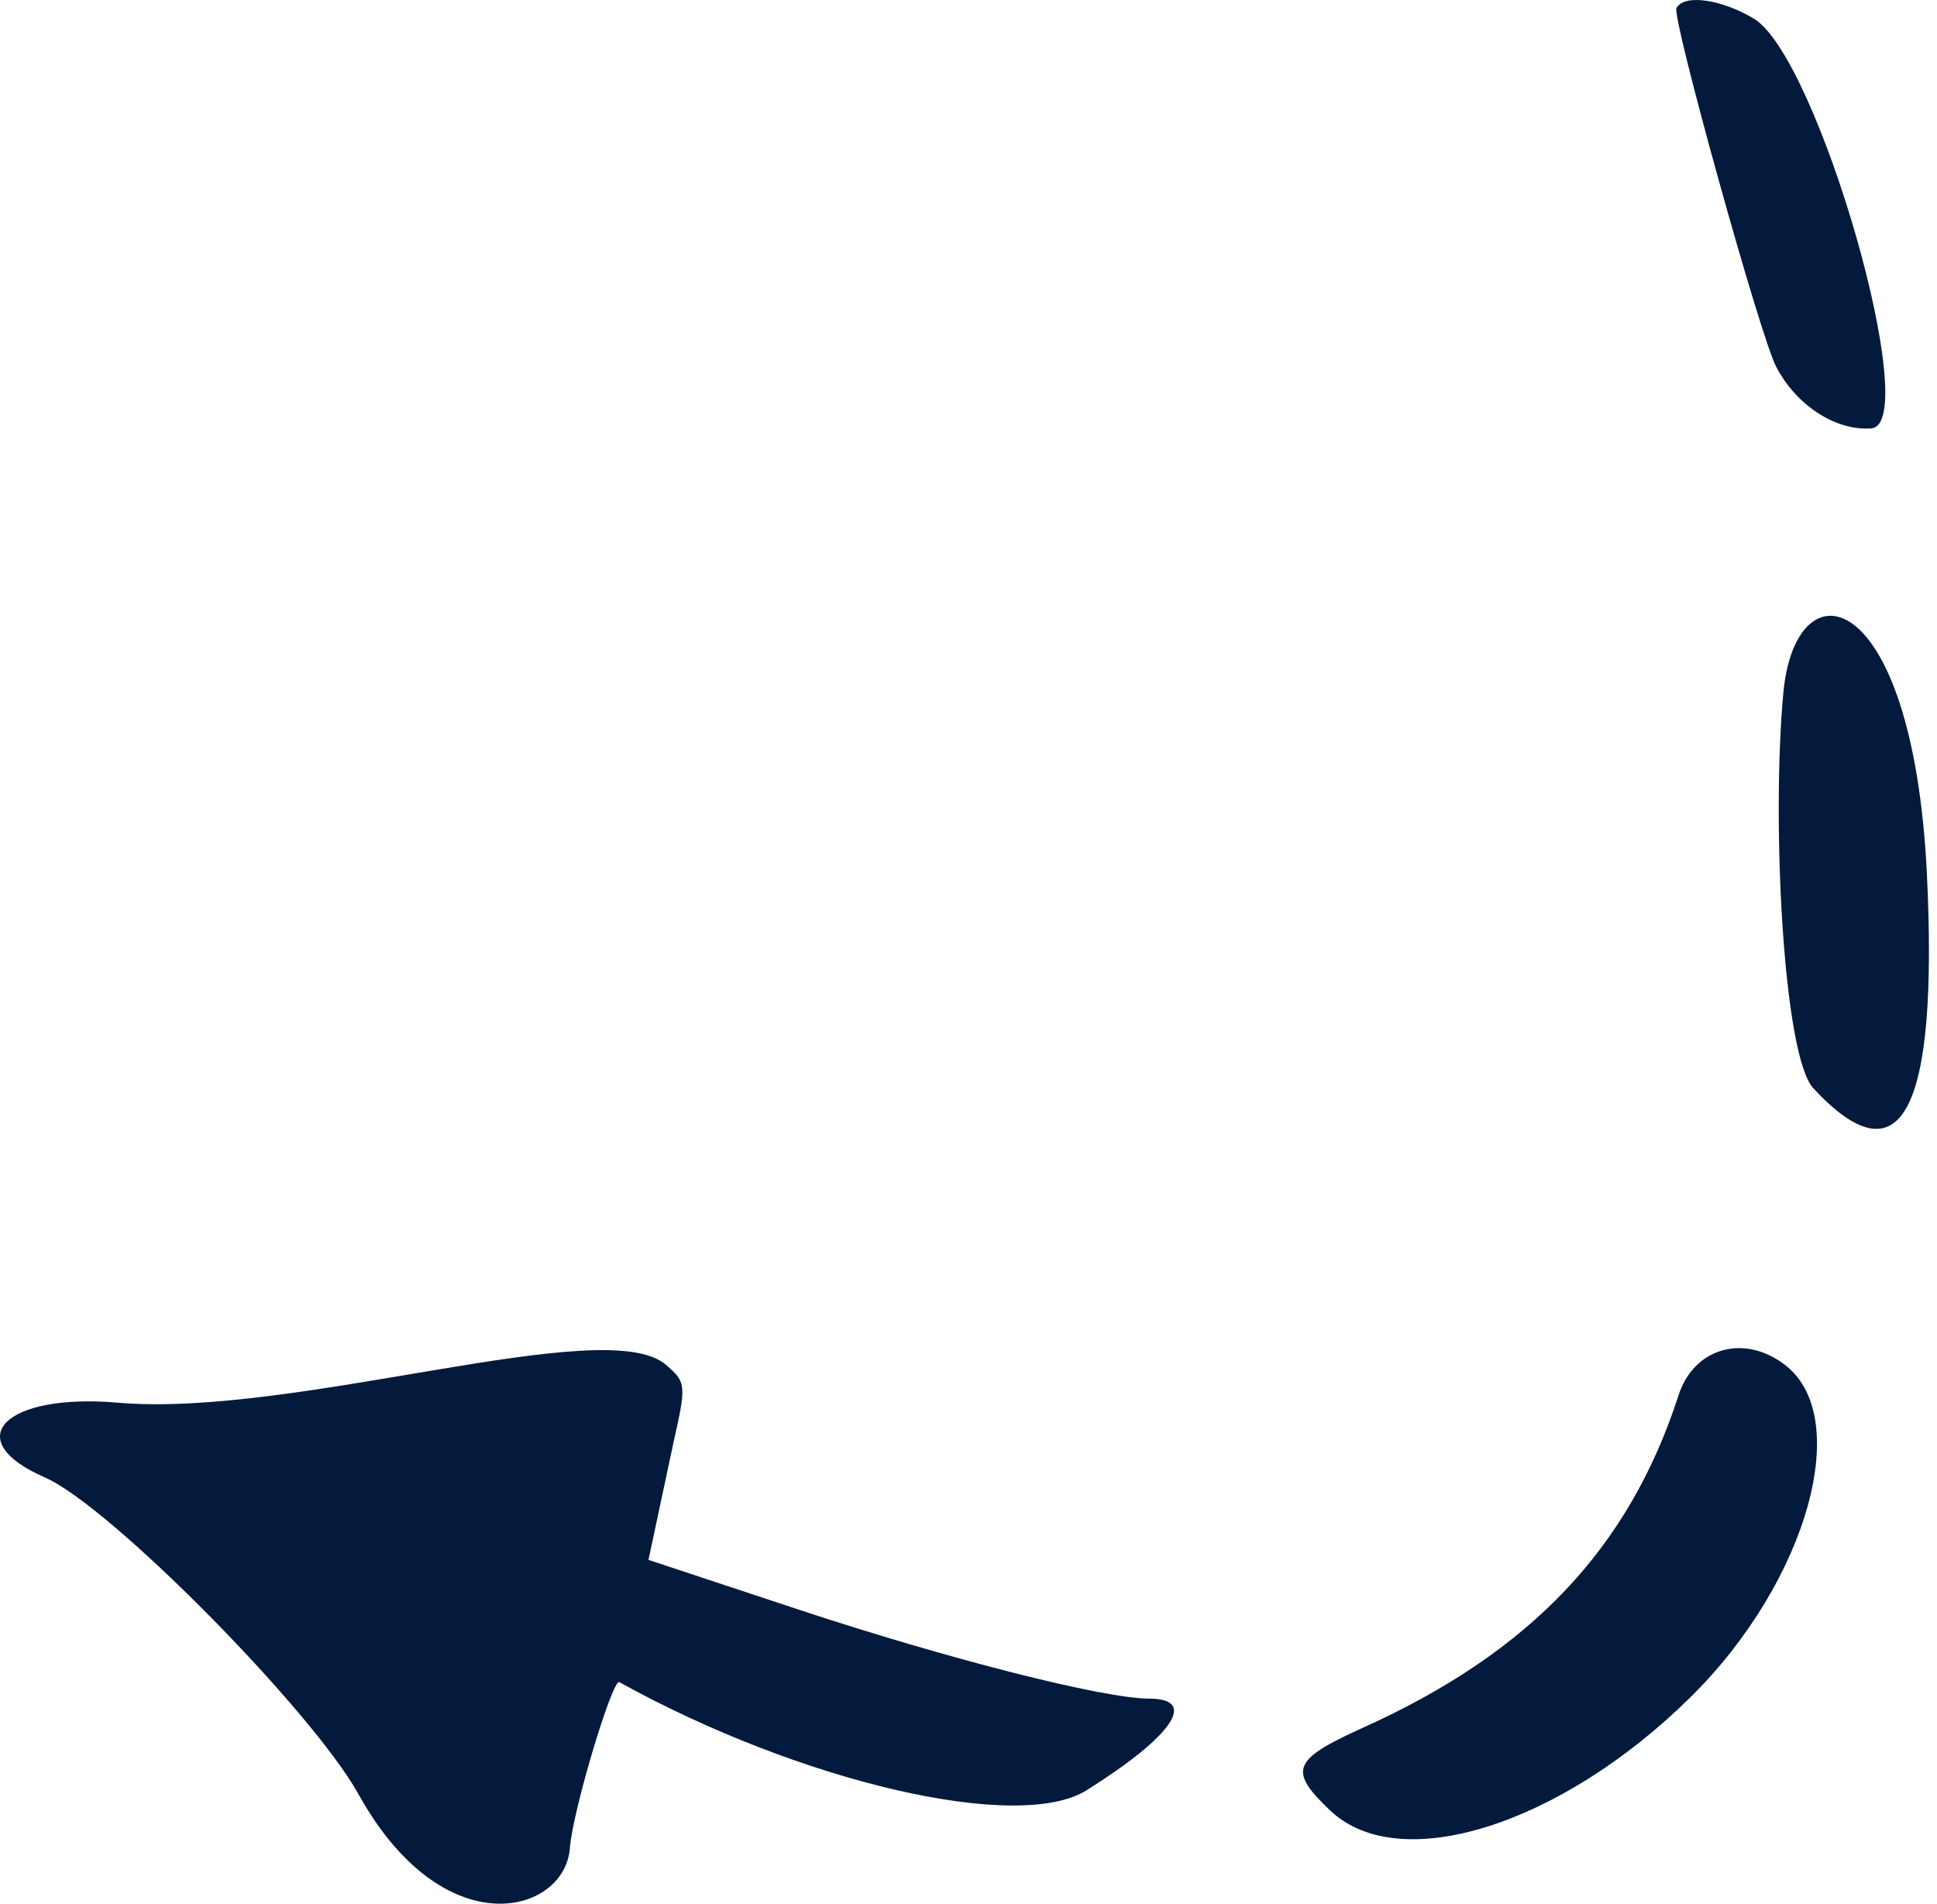 <?xml version="1.0" encoding="UTF-8"?> <svg xmlns="http://www.w3.org/2000/svg" width="118" height="116" viewBox="0 0 118 116" fill="none"><path fill-rule="evenodd" clip-rule="evenodd" d="M106.857 1.146C110.759 3.512 117.145 25.805 114.011 26.1C111.883 26.277 109.458 24.74 108.217 22.375C107.27 20.66 101.83 1.028 102.126 0.496C102.599 -0.391 104.905 -0.036 106.857 1.146ZM117.382 53.183C118.092 67.73 115.845 72.105 110.463 66.31C108.63 64.299 107.921 50.108 108.631 42.302C109.34 34.201 116.495 35.502 117.382 53.183ZM108.571 83.045C113.006 86.12 110.168 96.35 102.954 103.446C95.03 111.251 85.214 114.325 81.016 110.304C78.473 107.88 78.709 107.23 83.026 105.278C93.256 100.666 99.228 94.339 102.244 85.055C103.131 82.217 106.088 81.271 108.571 83.045ZM40.569 83.163C41.811 84.227 41.811 84.404 41.042 87.834C40.628 89.785 39.504 95.049 39.504 95.049L48.611 98.065C57.718 101.08 67.237 103.504 70.017 103.504C72.973 103.504 71.496 105.752 66.233 109.063C62.094 111.724 48.729 108.59 37.73 102.5C37.316 102.263 34.893 110.305 34.715 112.611C34.42 116.632 27.027 118.702 21.824 109.3C18.985 104.214 6.687 91.737 2.725 90.023C-2.538 87.716 0.3 84.877 7.16 85.469C17.981 86.415 36.903 79.969 40.569 83.163Z" fill="#031A3C"></path></svg> 
